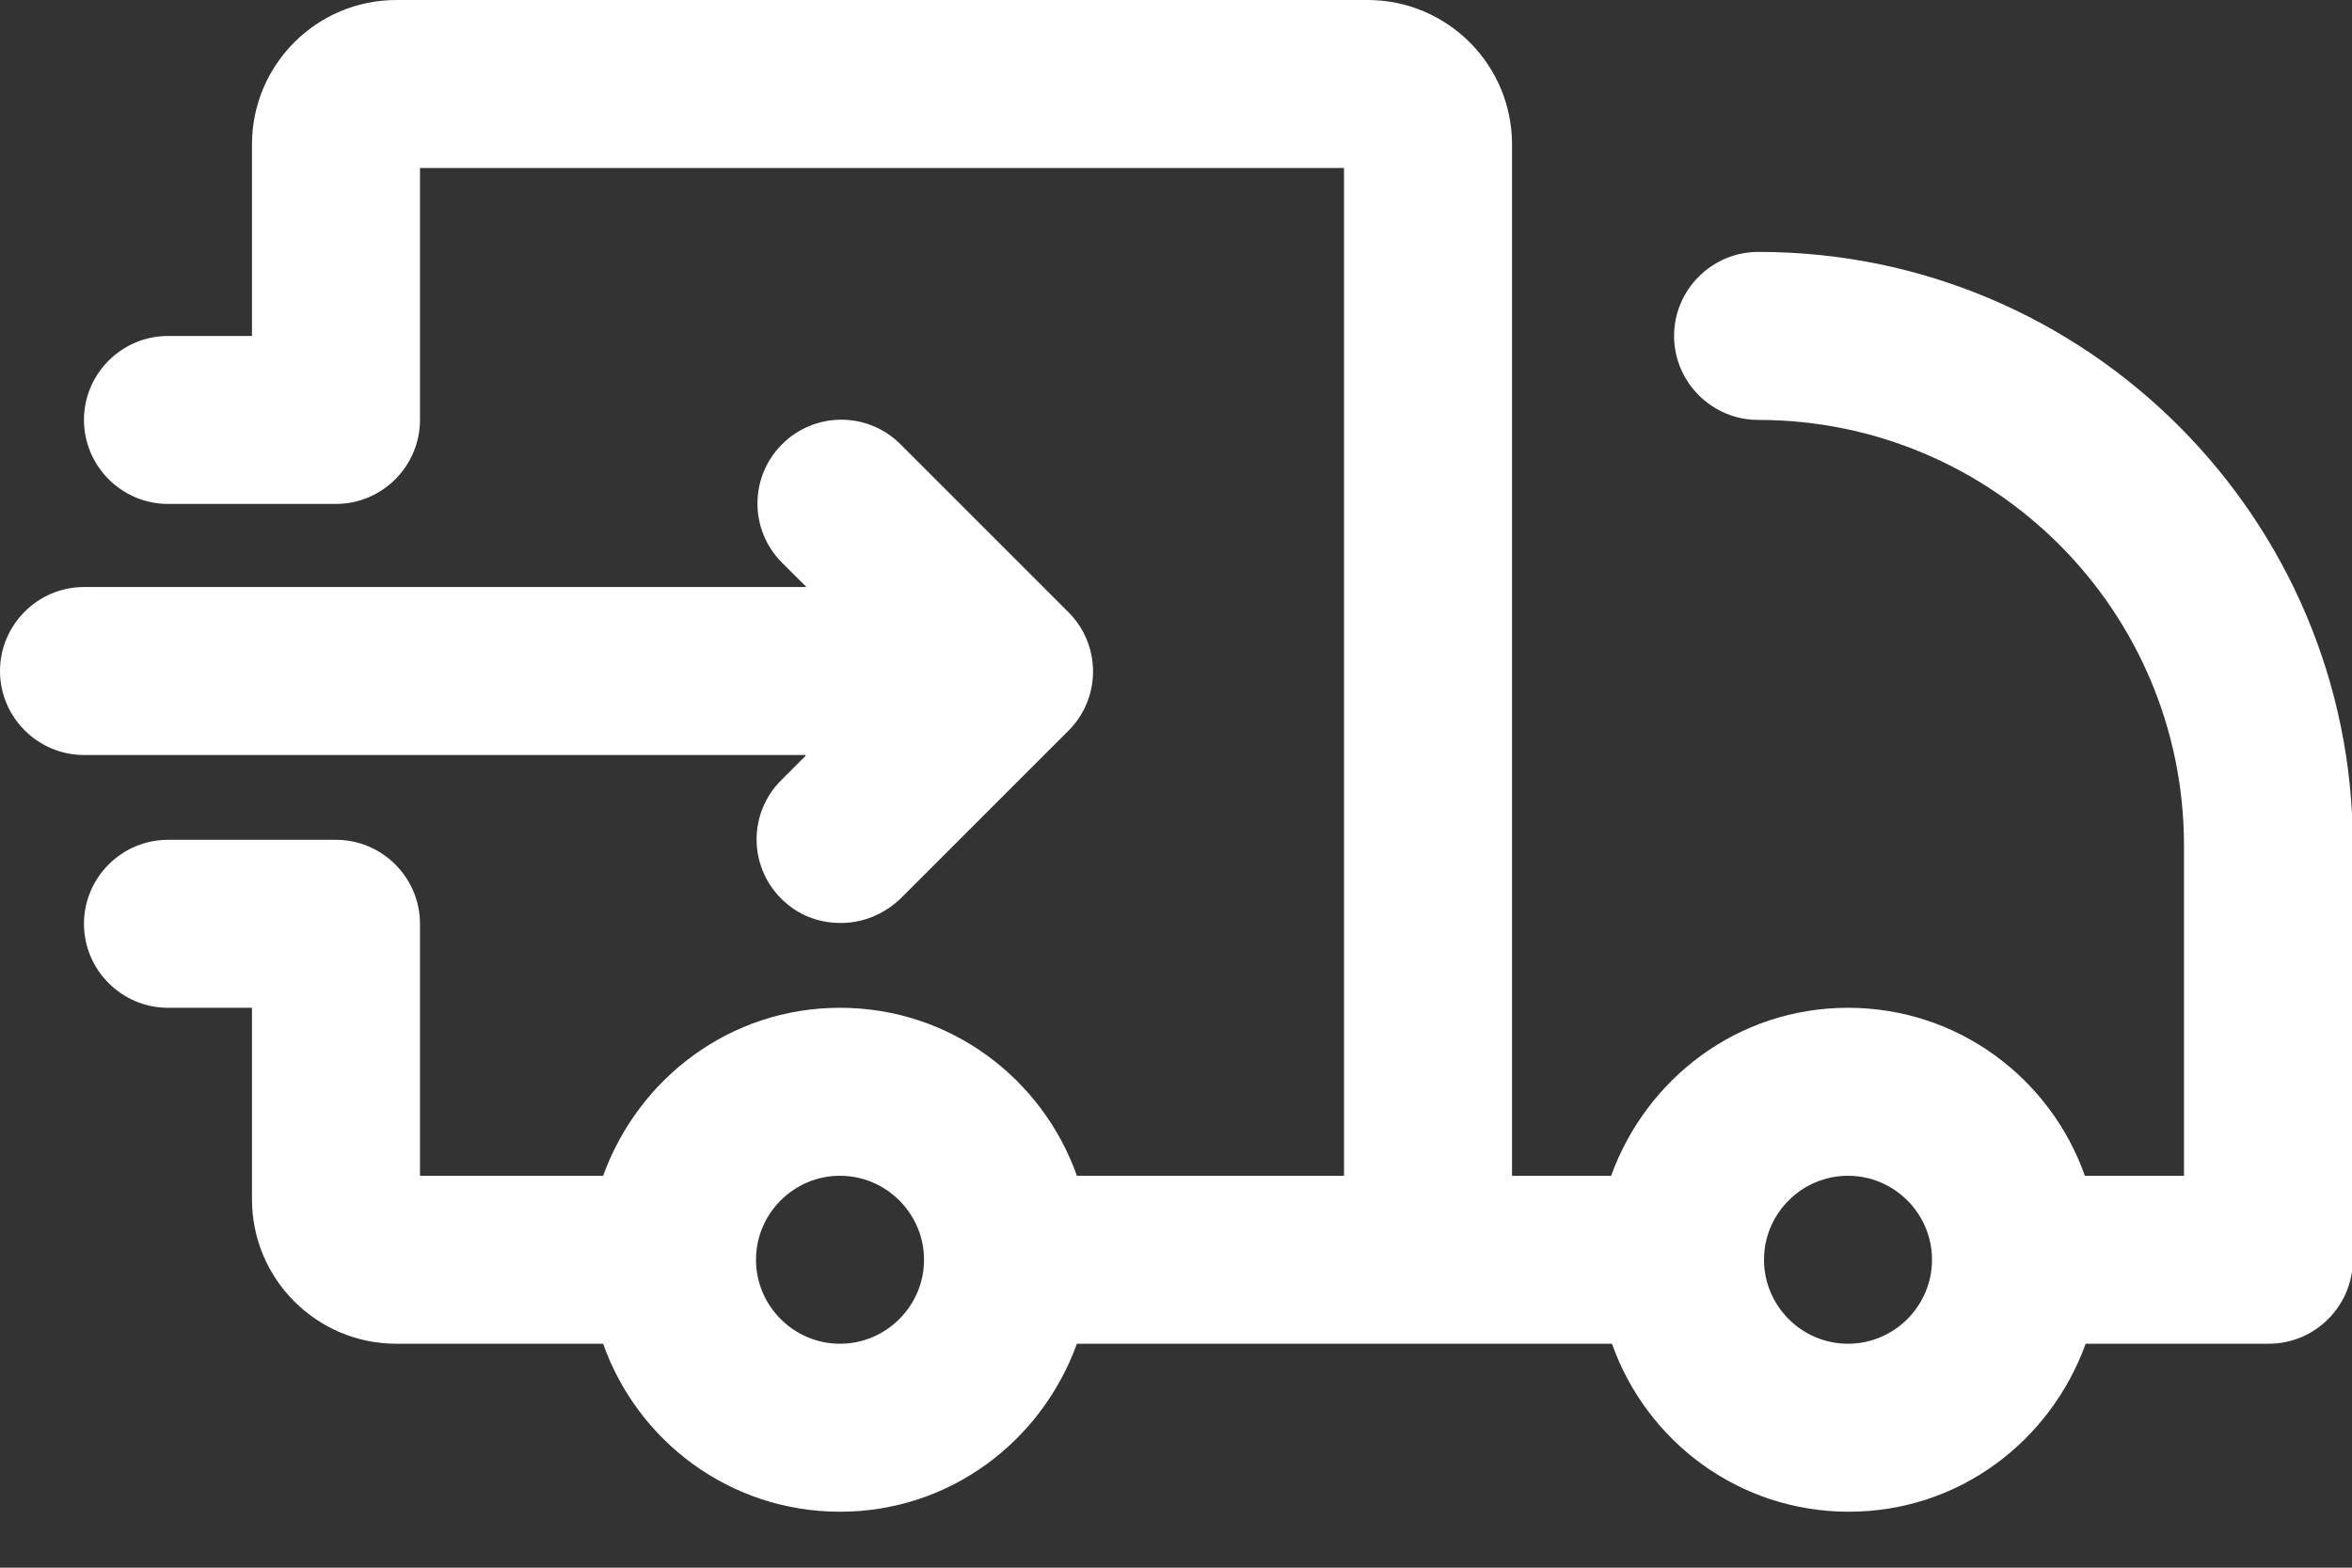 <svg width="30" height="20" viewBox="0 0 30 20" fill="none" xmlns="http://www.w3.org/2000/svg">
<rect x="0" y="0" width="30" height="20" fill="#333333" stroke="none"/>
<g id="delivery" clip-path="url(#clip0_53_231)">
<path id="Vector" d="M22.425 3.214C21.836 3.214 21.353 3.696 21.353 4.286C21.353 4.875 21.836 5.357 22.425 5.357C25.425 5.357 27.857 7.789 27.857 10.789V15H26.593C26.153 13.757 24.975 12.857 23.571 12.857C22.168 12.857 21 13.757 20.55 15H19.286V1.843C19.286 0.825 18.461 0 17.443 0H5.057C4.039 0 3.214 0.825 3.214 1.843V4.286H2.143C1.553 4.286 1.071 4.768 1.071 5.357C1.071 5.946 1.553 6.429 2.143 6.429H4.286C4.875 6.429 5.357 5.946 5.357 5.357V2.143H17.143V15H13.736C13.296 13.757 12.118 12.857 10.714 12.857C9.311 12.857 8.143 13.757 7.693 15H5.357V11.786C5.357 11.196 4.875 10.714 4.286 10.714H2.143C1.553 10.714 1.071 11.196 1.071 11.786C1.071 12.375 1.553 12.857 2.143 12.857H3.214V15.3C3.214 16.318 4.039 17.143 5.057 17.143H7.693C8.132 18.386 9.311 19.286 10.714 19.286C12.118 19.286 13.286 18.386 13.736 17.143H20.561C21 18.386 22.178 19.286 23.582 19.286C24.986 19.286 26.153 18.386 26.603 17.143H28.939C29.528 17.143 30.011 16.661 30.011 16.071V10.789C30.011 6.611 26.614 3.214 22.436 3.214H22.425ZM10.714 17.143C10.125 17.143 9.643 16.661 9.643 16.071C9.643 15.482 10.125 15 10.714 15C11.303 15 11.786 15.482 11.786 16.071C11.786 16.661 11.303 17.143 10.714 17.143ZM23.571 17.143C22.982 17.143 22.5 16.661 22.5 16.071C22.5 15.482 22.982 15 23.571 15C24.161 15 24.643 15.482 24.643 16.071C24.643 16.661 24.161 17.143 23.571 17.143Z" fill="white"/>
<path id="Vector_2" d="M10.275 9.643L9.964 9.954C9.546 10.371 9.546 11.046 9.964 11.464C10.179 11.679 10.446 11.775 10.725 11.775C11.004 11.775 11.271 11.668 11.486 11.464L13.629 9.321C14.046 8.904 14.046 8.229 13.629 7.811L11.486 5.668C11.068 5.25 10.393 5.25 9.975 5.668C9.557 6.086 9.557 6.761 9.975 7.179L10.286 7.489H1.071C0.482 7.489 0 7.971 0 8.561C0 9.15 0.482 9.632 1.071 9.632H10.275V9.643Z" fill="white"/>
</g>
<defs>
<clipPath id="clip0_53_231">
<rect width="30" height="19.286" fill="white"/>
</clipPath>
</defs>
</svg>
